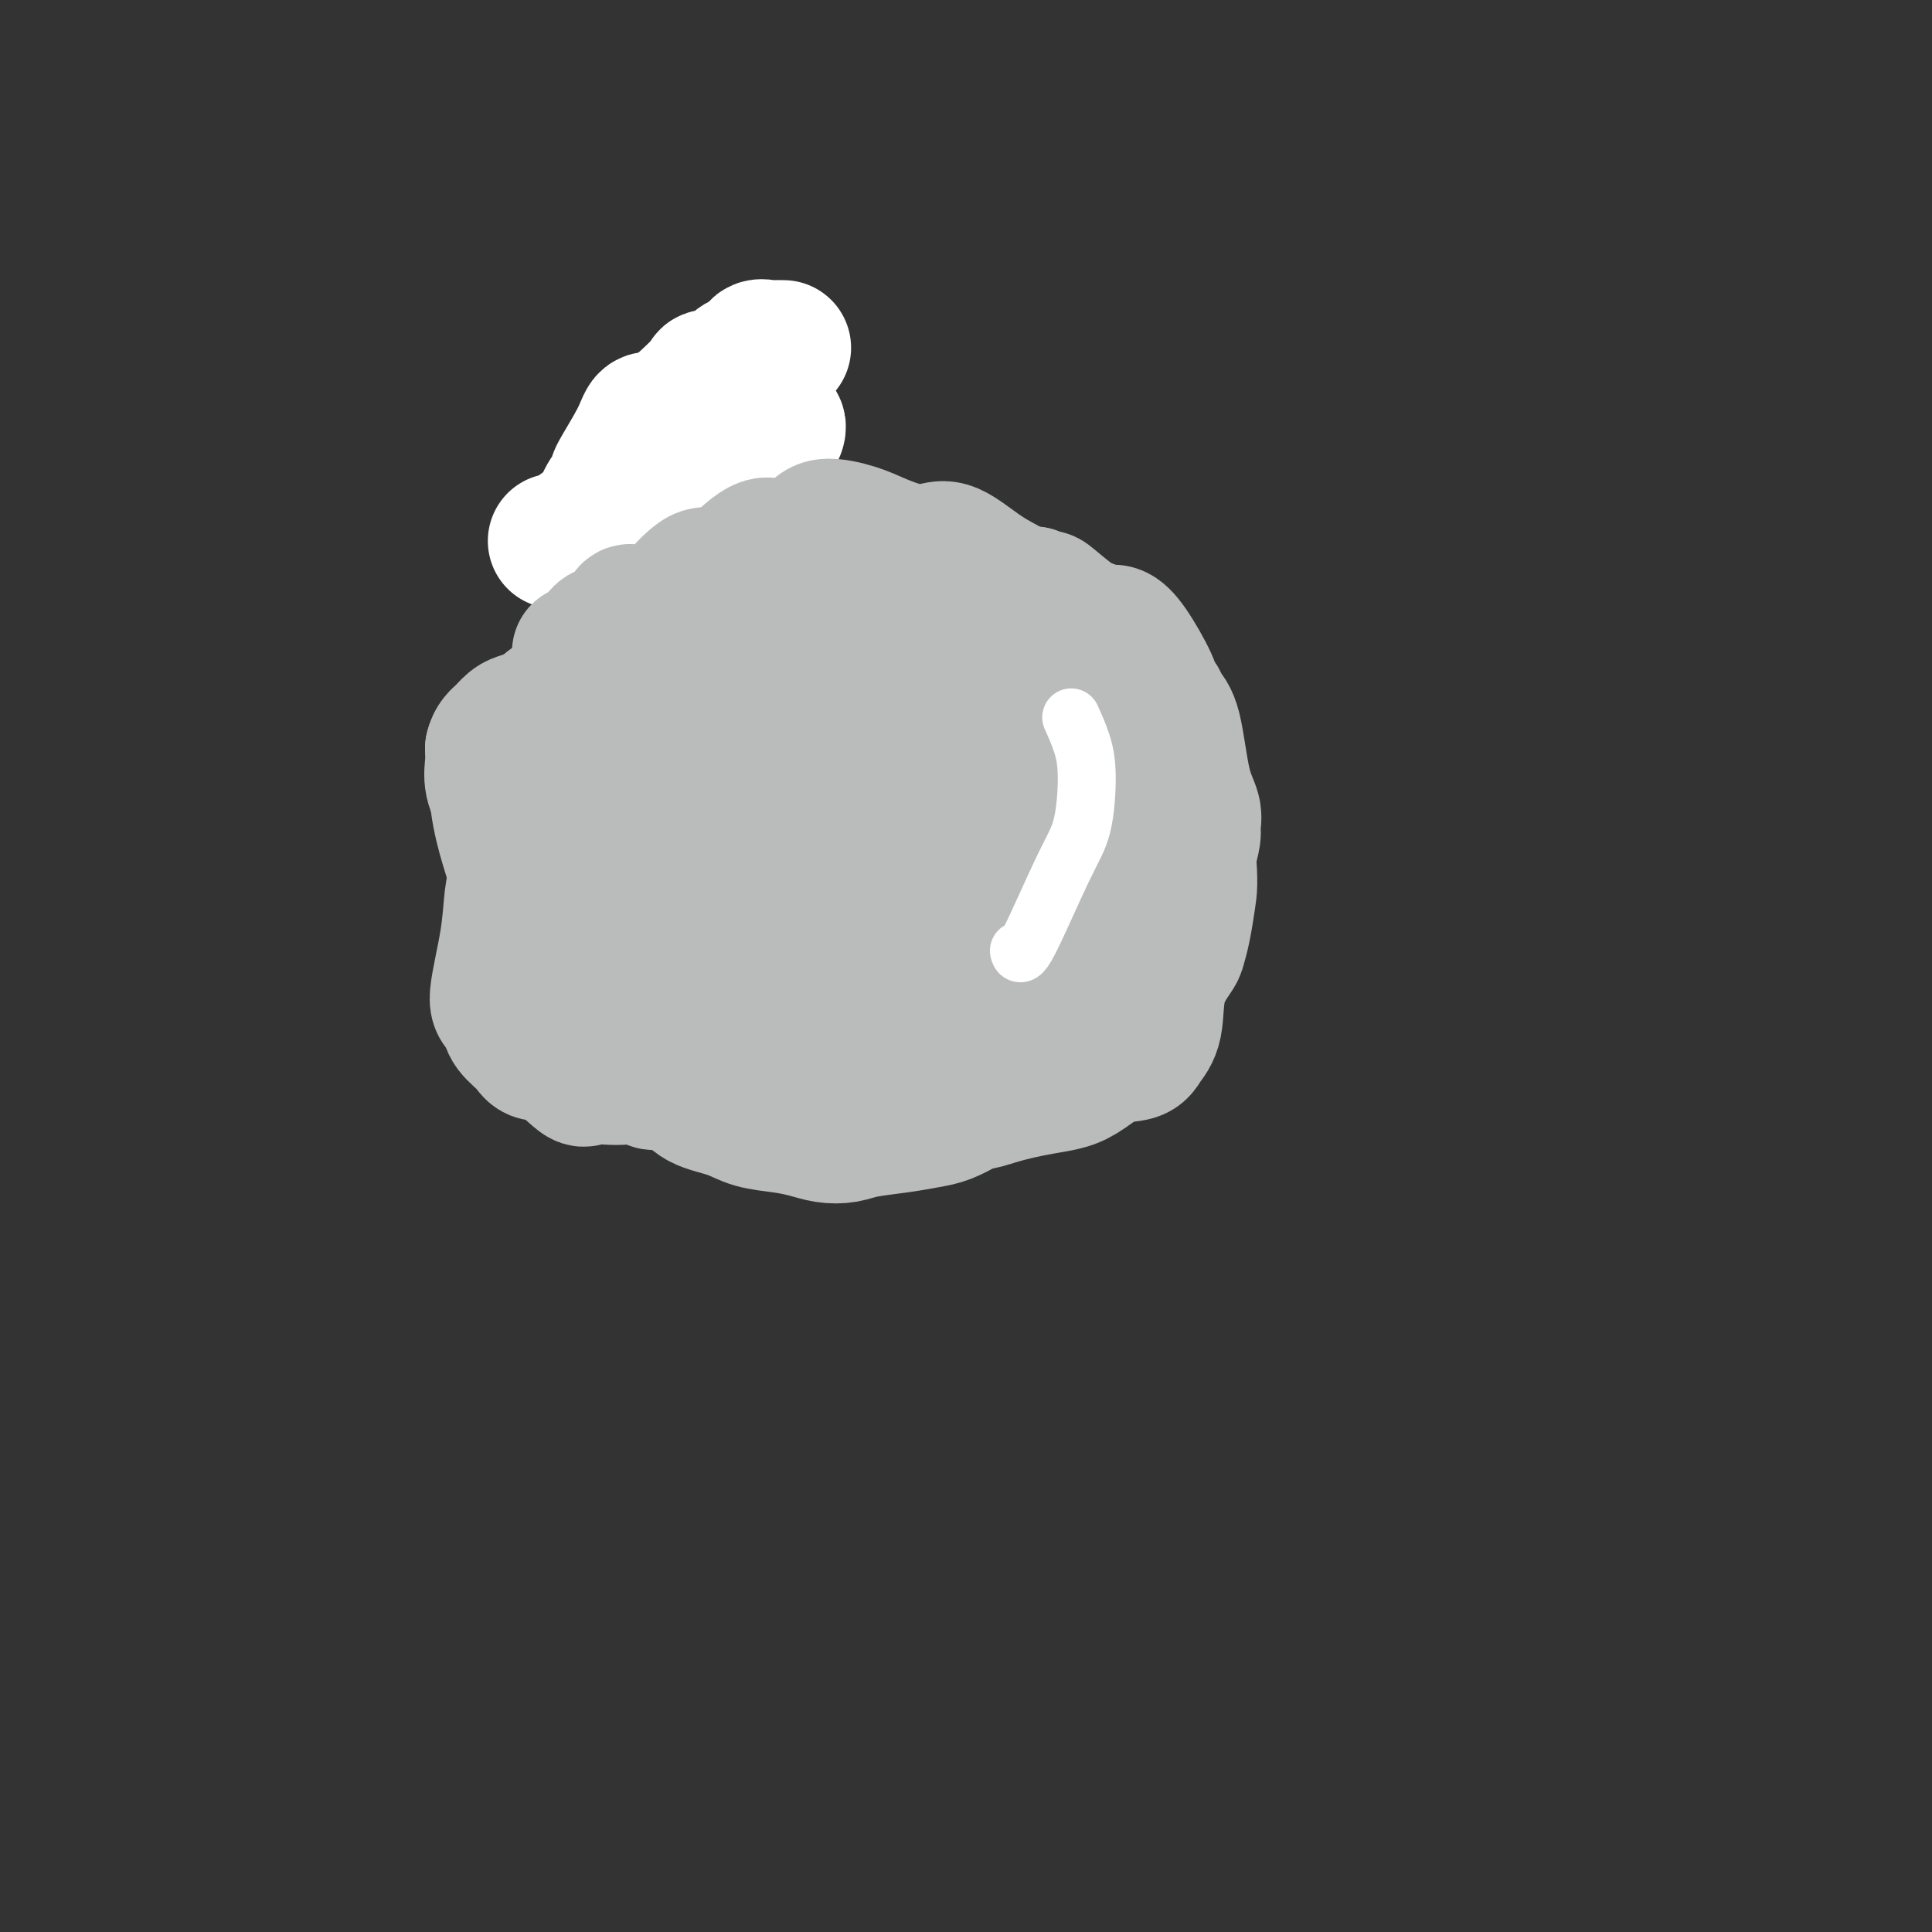 <svg viewBox='0 0 400 400' version='1.1' xmlns='http://www.w3.org/2000/svg' xmlns:xlink='http://www.w3.org/1999/xlink'><rect x="0" y="0" width="400" height="400" fill="#333333" stroke="none"/><g fill='none' stroke='#FFFFFF' stroke-width='28' stroke-linecap='round' stroke-linejoin='round'><path d='M124,109c0.016,0.015 0.032,0.030 0,0c-0.032,-0.030 -0.113,-0.103 0,-1c0.113,-0.897 0.419,-2.616 1,-4c0.581,-1.384 1.437,-2.432 2,-3c0.563,-0.568 0.832,-0.657 1,-1c0.168,-0.343 0.233,-0.939 0,-1c-0.233,-0.061 -0.764,0.412 0,-1c0.764,-1.412 2.823,-4.708 4,-7c1.177,-2.292 1.471,-3.579 2,-4c0.529,-0.421 1.294,0.022 2,0c0.706,-0.022 1.353,-0.511 2,-1'/><path d='M138,86c1.282,-0.606 2.488,-1.619 4,-3c1.512,-1.381 3.330,-3.128 4,-4c0.670,-0.872 0.192,-0.868 1,-1c0.808,-0.132 2.903,-0.399 4,-1c1.097,-0.601 1.196,-1.534 2,-2c0.804,-0.466 2.314,-0.465 3,-1c0.686,-0.535 0.548,-1.608 1,-2c0.452,-0.392 1.492,-0.105 2,0c0.508,0.105 0.483,0.028 1,0c0.517,-0.028 1.576,-0.008 2,0c0.424,0.008 0.212,0.004 0,0'/><path d='M115,112c0.506,-0.108 1.012,-0.215 1,0c-0.012,0.215 -0.543,0.754 2,-1c2.543,-1.754 8.159,-5.800 11,-8c2.841,-2.200 2.908,-2.555 4,-3c1.092,-0.445 3.209,-0.981 4,-1c0.791,-0.019 0.255,0.479 1,0c0.745,-0.479 2.772,-1.933 4,-3c1.228,-1.067 1.657,-1.745 2,-2c0.343,-0.255 0.599,-0.086 1,0c0.401,0.086 0.949,0.089 2,0c1.051,-0.089 2.607,-0.269 4,-1c1.393,-0.731 2.622,-2.014 4,-3c1.378,-0.986 2.906,-1.677 4,-2c1.094,-0.323 1.756,-0.279 2,0c0.244,0.279 0.070,0.794 0,1c-0.070,0.206 -0.035,0.103 0,0'/></g>
<g fill='none' stroke='#BABBBB' stroke-width='28' stroke-linecap='round' stroke-linejoin='round'><path d='M120,135c0.220,0.061 0.440,0.121 1,0c0.560,-0.121 1.458,-0.425 2,-1c0.542,-0.575 0.726,-1.423 1,-2c0.274,-0.577 0.636,-0.884 1,-1c0.364,-0.116 0.728,-0.042 1,0c0.272,0.042 0.453,0.053 1,0c0.547,-0.053 1.462,-0.170 2,-1c0.538,-0.830 0.700,-2.372 1,-3c0.300,-0.628 0.737,-0.340 2,0c1.263,0.340 3.352,0.732 5,0c1.648,-0.732 2.854,-2.588 4,-4c1.146,-1.412 2.232,-2.380 3,-3c0.768,-0.620 1.220,-0.891 2,-1c0.780,-0.109 1.890,-0.054 3,0'/><path d='M149,119c5.027,-2.552 3.096,-0.931 3,-1c-0.096,-0.069 1.644,-1.828 3,-3c1.356,-1.172 2.327,-1.758 3,-2c0.673,-0.242 1.047,-0.139 2,0c0.953,0.139 2.486,0.316 4,0c1.514,-0.316 3.009,-1.125 4,-2c0.991,-0.875 1.479,-1.817 3,-2c1.521,-0.183 4.074,0.392 6,1c1.926,0.608 3.224,1.247 5,2c1.776,0.753 4.028,1.619 6,2c1.972,0.381 3.662,0.278 5,0c1.338,-0.278 2.323,-0.729 4,0c1.677,0.729 4.048,2.639 6,4c1.952,1.361 3.487,2.174 5,3c1.513,0.826 3.004,1.665 4,2c0.996,0.335 1.498,0.168 2,0'/><path d='M214,123c3.060,1.404 2.209,0.413 3,1c0.791,0.587 3.225,2.751 5,4c1.775,1.249 2.893,1.584 4,2c1.107,0.416 2.205,0.913 3,1c0.795,0.087 1.288,-0.237 2,0c0.712,0.237 1.643,1.036 3,3c1.357,1.964 3.140,5.092 4,7c0.860,1.908 0.796,2.596 1,3c0.204,0.404 0.675,0.523 1,1c0.325,0.477 0.504,1.311 1,2c0.496,0.689 1.311,1.233 2,4c0.689,2.767 1.254,7.758 2,11c0.746,3.242 1.674,4.735 2,6c0.326,1.265 0.049,2.302 0,3c-0.049,0.698 0.129,1.057 0,2c-0.129,0.943 -0.564,2.472 -1,4'/><path d='M246,177c0.510,5.758 0.283,7.152 0,9c-0.283,1.848 -0.624,4.150 -1,6c-0.376,1.850 -0.787,3.247 -1,4c-0.213,0.753 -0.229,0.860 -1,2c-0.771,1.140 -2.298,3.312 -3,6c-0.702,2.688 -0.578,5.893 -1,8c-0.422,2.107 -1.388,3.118 -2,4c-0.612,0.882 -0.868,1.637 -2,2c-1.132,0.363 -3.138,0.335 -5,1c-1.862,0.665 -3.579,2.024 -5,3c-1.421,0.976 -2.546,1.571 -4,2c-1.454,0.429 -3.238,0.692 -5,1c-1.762,0.308 -3.504,0.659 -5,1c-1.496,0.341 -2.748,0.670 -4,1'/><path d='M207,227c-5.705,1.897 -4.967,1.138 -5,1c-0.033,-0.138 -0.837,0.344 -2,1c-1.163,0.656 -2.684,1.486 -4,2c-1.316,0.514 -2.428,0.713 -4,1c-1.572,0.287 -3.606,0.662 -6,1c-2.394,0.338 -5.149,0.637 -7,1c-1.851,0.363 -2.798,0.789 -4,1c-1.202,0.211 -2.657,0.208 -4,0c-1.343,-0.208 -2.572,-0.621 -4,-1c-1.428,-0.379 -3.054,-0.724 -5,-1c-1.946,-0.276 -4.212,-0.483 -6,-1c-1.788,-0.517 -3.098,-1.346 -5,-2c-1.902,-0.654 -4.396,-1.134 -6,-2c-1.604,-0.866 -2.316,-2.118 -4,-3c-1.684,-0.882 -4.338,-1.395 -6,-2c-1.662,-0.605 -2.331,-1.303 -3,-2'/><path d='M132,221c-6.781,-2.389 -4.233,-1.362 -5,-3c-0.767,-1.638 -4.847,-5.943 -7,-9c-2.153,-3.057 -2.377,-4.867 -3,-6c-0.623,-1.133 -1.645,-1.591 -2,-2c-0.355,-0.409 -0.045,-0.770 0,-1c0.045,-0.230 -0.177,-0.330 -1,-2c-0.823,-1.670 -2.247,-4.909 -3,-7c-0.753,-2.091 -0.835,-3.034 -1,-4c-0.165,-0.966 -0.414,-1.955 -1,-3c-0.586,-1.045 -1.509,-2.146 -2,-3c-0.491,-0.854 -0.552,-1.461 -1,-3c-0.448,-1.539 -1.285,-4.010 -2,-7c-0.715,-2.990 -1.308,-6.497 -1,-9c0.308,-2.503 1.517,-4.001 3,-6c1.483,-1.999 3.242,-4.500 5,-7'/><path d='M111,149c1.892,-2.751 2.624,-3.128 4,-4c1.376,-0.872 3.398,-2.240 5,-3c1.602,-0.760 2.784,-0.911 4,-2c1.216,-1.089 2.467,-3.115 4,-4c1.533,-0.885 3.347,-0.630 5,-1c1.653,-0.370 3.144,-1.367 4,-2c0.856,-0.633 1.078,-0.902 2,-1c0.922,-0.098 2.545,-0.025 4,0c1.455,0.025 2.741,0.003 4,0c1.259,-0.003 2.489,0.013 4,0c1.511,-0.013 3.302,-0.055 4,0c0.698,0.055 0.303,0.207 1,0c0.697,-0.207 2.485,-0.773 3,-1c0.515,-0.227 -0.242,-0.113 -1,0'/><path d='M158,131c4.285,-0.680 -0.002,0.119 -2,0c-1.998,-0.119 -1.705,-1.155 -3,0c-1.295,1.155 -4.177,4.501 -6,7c-1.823,2.499 -2.585,4.150 -4,7c-1.415,2.850 -3.481,6.899 -5,11c-1.519,4.101 -2.491,8.253 -3,11c-0.509,2.747 -0.556,4.088 0,6c0.556,1.912 1.714,4.393 3,6c1.286,1.607 2.698,2.339 6,0c3.302,-2.339 8.493,-7.750 12,-12c3.507,-4.250 5.331,-7.340 6,-9c0.669,-1.660 0.185,-1.890 0,-2c-0.185,-0.110 -0.070,-0.102 -1,0c-0.930,0.102 -2.904,0.297 -5,3c-2.096,2.703 -4.313,7.915 -5,12c-0.687,4.085 0.157,7.042 1,10'/><path d='M152,181c0.946,3.024 2.811,5.583 5,7c2.189,1.417 4.701,1.690 8,-2c3.299,-3.690 7.385,-11.344 9,-17c1.615,-5.656 0.761,-9.314 -1,-13c-1.761,-3.686 -4.427,-7.401 -7,-10c-2.573,-2.599 -5.052,-4.080 -8,-5c-2.948,-0.920 -6.365,-1.277 -11,4c-4.635,5.277 -10.487,16.187 -13,24c-2.513,7.813 -1.685,12.529 0,18c1.685,5.471 4.228,11.696 7,15c2.772,3.304 5.773,3.686 10,1c4.227,-2.686 9.679,-8.442 13,-13c3.321,-4.558 4.509,-7.920 6,-12c1.491,-4.080 3.283,-8.880 3,-15c-0.283,-6.120 -2.642,-13.560 -5,-21'/><path d='M168,142c-2.452,-4.787 -6.081,-6.255 -11,-7c-4.919,-0.745 -11.127,-0.769 -15,0c-3.873,0.769 -5.412,2.330 -7,4c-1.588,1.670 -3.226,3.450 -4,8c-0.774,4.550 -0.683,11.872 0,17c0.683,5.128 1.960,8.063 4,13c2.040,4.937 4.845,11.877 7,16c2.155,4.123 3.660,5.428 6,7c2.340,1.572 5.514,3.412 9,3c3.486,-0.412 7.283,-3.076 11,-7c3.717,-3.924 7.353,-9.108 11,-16c3.647,-6.892 7.303,-15.493 9,-21c1.697,-5.507 1.434,-7.919 1,-11c-0.434,-3.081 -1.040,-6.829 -2,-9c-0.960,-2.171 -2.274,-2.763 -4,-3c-1.726,-0.237 -3.863,-0.118 -6,0'/><path d='M177,136c-3.960,0.978 -8.859,4.923 -12,9c-3.141,4.077 -4.524,8.286 -5,13c-0.476,4.714 -0.046,9.931 0,13c0.046,3.069 -0.292,3.989 2,5c2.292,1.011 7.215,2.114 13,-2c5.785,-4.114 12.431,-13.444 15,-20c2.569,-6.556 1.062,-10.338 0,-13c-1.062,-2.662 -1.679,-4.203 -2,-5c-0.321,-0.797 -0.348,-0.849 0,-1c0.348,-0.151 1.069,-0.401 2,0c0.931,0.401 2.070,1.453 5,4c2.930,2.547 7.651,6.590 11,10c3.349,3.410 5.325,6.187 7,10c1.675,3.813 3.050,8.661 3,13c-0.050,4.339 -1.525,8.170 -3,12'/><path d='M213,184c-1.738,3.992 -4.584,7.973 -9,13c-4.416,5.027 -10.401,11.099 -14,14c-3.599,2.901 -4.811,2.629 -6,2c-1.189,-0.629 -2.355,-1.615 -2,-5c0.355,-3.385 2.233,-9.170 4,-14c1.767,-4.830 3.425,-8.707 5,-12c1.575,-3.293 3.067,-6.004 4,-8c0.933,-1.996 1.307,-3.277 3,-7c1.693,-3.723 4.703,-9.889 6,-13c1.297,-3.111 0.879,-3.168 2,-4c1.121,-0.832 3.781,-2.438 7,-1c3.219,1.438 6.997,5.922 9,9c2.003,3.078 2.232,4.752 3,7c0.768,2.248 2.077,5.071 3,8c0.923,2.929 1.462,5.965 2,9'/><path d='M230,182c1.329,4.881 0.651,5.085 -1,9c-1.651,3.915 -4.274,11.543 -7,16c-2.726,4.457 -5.556,5.744 -9,8c-3.444,2.256 -7.504,5.482 -12,7c-4.496,1.518 -9.428,1.327 -13,1c-3.572,-0.327 -5.783,-0.790 -9,-2c-3.217,-1.210 -7.438,-3.167 -10,-5c-2.562,-1.833 -3.464,-3.543 -4,-5c-0.536,-1.457 -0.705,-2.662 -1,-3c-0.295,-0.338 -0.714,0.189 -1,1c-0.286,0.811 -0.439,1.905 -1,3c-0.561,1.095 -1.532,2.190 -3,4c-1.468,1.810 -3.434,4.333 -5,6c-1.566,1.667 -2.733,2.476 -4,3c-1.267,0.524 -2.633,0.762 -4,1'/><path d='M146,226c-2.201,0.166 -3.703,-1.419 -5,-2c-1.297,-0.581 -2.390,-0.160 -3,0c-0.610,0.160 -0.737,0.057 -1,0c-0.263,-0.057 -0.663,-0.067 -1,0c-0.337,0.067 -0.612,0.213 -1,0c-0.388,-0.213 -0.888,-0.785 -2,-1c-1.112,-0.215 -2.835,-0.072 -4,0c-1.165,0.072 -1.772,0.073 -3,0c-1.228,-0.073 -3.076,-0.221 -4,0c-0.924,0.221 -0.923,0.810 -2,0c-1.077,-0.810 -3.230,-3.021 -5,-4c-1.770,-0.979 -3.155,-0.726 -4,-1c-0.845,-0.274 -1.151,-1.074 -2,-2c-0.849,-0.926 -2.243,-1.979 -3,-3c-0.757,-1.021 -0.879,-2.011 -1,-3'/><path d='M105,210c-1.490,-1.607 -2.213,-1.624 -2,-4c0.213,-2.376 1.364,-7.109 2,-11c0.636,-3.891 0.758,-6.939 1,-9c0.242,-2.061 0.605,-3.134 1,-4c0.395,-0.866 0.823,-1.525 1,-2c0.177,-0.475 0.102,-0.767 0,-1c-0.102,-0.233 -0.230,-0.409 0,-1c0.230,-0.591 0.820,-1.598 1,-3c0.180,-1.402 -0.048,-3.199 0,-4c0.048,-0.801 0.373,-0.604 0,-1c-0.373,-0.396 -1.445,-1.383 -2,-2c-0.555,-0.617 -0.593,-0.864 -1,-1c-0.407,-0.136 -1.181,-0.160 -2,-1c-0.819,-0.840 -1.682,-2.495 -2,-4c-0.318,-1.505 -0.091,-2.858 0,-4c0.091,-1.142 0.045,-2.071 0,-3'/><path d='M102,155c0.362,-1.660 1.266,-2.312 2,-3c0.734,-0.688 1.296,-1.414 2,-2c0.704,-0.586 1.550,-1.033 6,-2c4.450,-0.967 12.506,-2.453 16,-3c3.494,-0.547 2.427,-0.156 2,0c-0.427,0.156 -0.213,0.078 0,0'/></g>
<g fill='none' stroke='#FFFFFF' stroke-width='12' stroke-linecap='round' stroke-linejoin='round'><path d='M222,149c-0.193,-0.424 -0.386,-0.848 0,0c0.386,0.848 1.351,2.968 2,5c0.649,2.032 0.983,3.977 1,7c0.017,3.023 -0.283,7.125 -1,10c-0.717,2.875 -1.852,4.523 -4,9c-2.148,4.477 -5.309,11.782 -7,15c-1.691,3.218 -1.912,2.348 -2,2c-0.088,-0.348 -0.044,-0.174 0,0'/></g>
</svg>